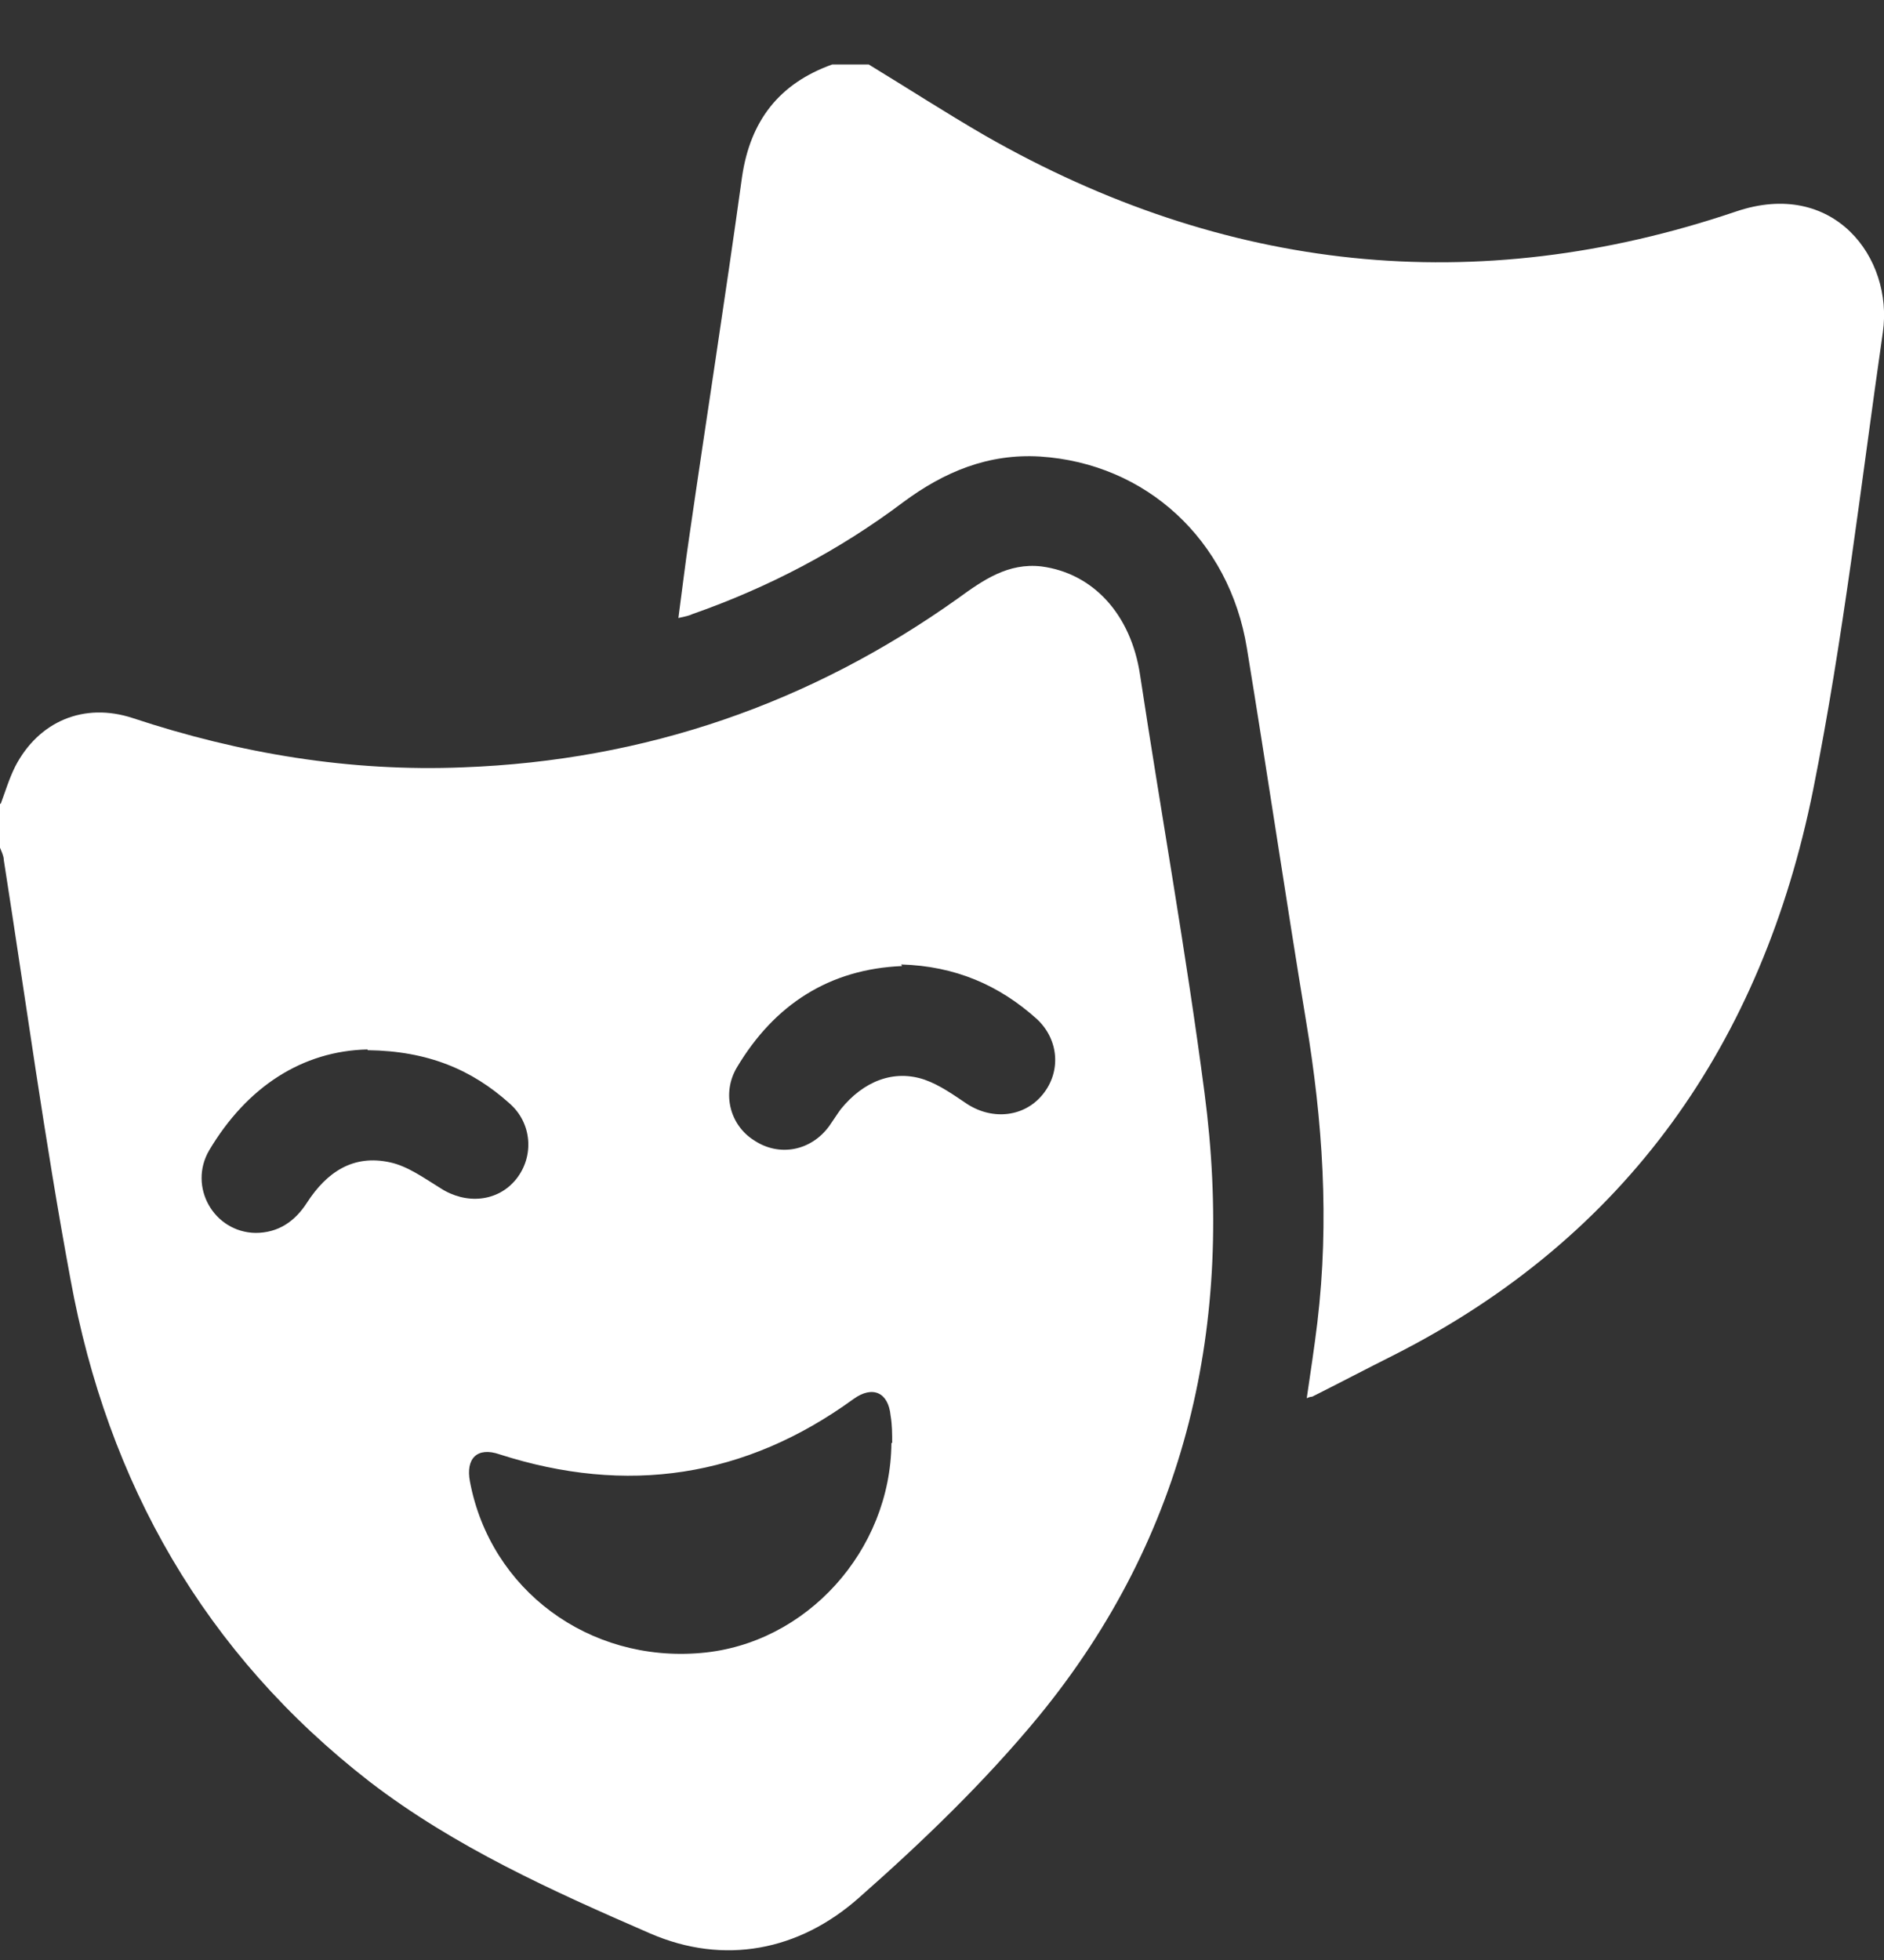 <?xml version="1.0" encoding="UTF-8"?> <svg xmlns="http://www.w3.org/2000/svg" width="25" height="26" viewBox="0 0 25 26" fill="none"><rect x="0" y="0" width="25" height="26" fill="#333333" stroke="none"/> <path d="M0.01 10.662C0.07 10.501 0.121 10.33 0.201 10.169C0.513 9.566 1.116 9.314 1.76 9.525C3.188 9.998 4.647 10.24 6.146 10.179C8.56 10.089 10.752 9.334 12.714 7.936C13.046 7.695 13.377 7.463 13.82 7.514C14.504 7.604 15.007 8.147 15.128 8.952C15.409 10.803 15.741 12.643 15.983 14.494C16.385 17.542 15.761 20.358 13.78 22.772C13.066 23.637 12.241 24.432 11.396 25.176C10.601 25.88 9.606 26.071 8.63 25.649C7.332 25.085 6.035 24.502 4.908 23.637C2.716 21.937 1.428 19.674 0.935 16.968C0.593 15.128 0.342 13.267 0.05 11.406C0.05 11.356 0.02 11.296 0 11.245C0 11.054 0 10.853 0 10.662H0.01ZM11.839 19.141C11.839 19.02 11.839 18.9 11.818 18.779C11.788 18.467 11.577 18.377 11.326 18.558C9.887 19.604 8.318 19.835 6.628 19.292C6.337 19.191 6.176 19.342 6.236 19.654C6.508 21.092 7.815 22.058 9.304 21.927C10.702 21.807 11.818 20.569 11.829 19.141H11.839ZM11.969 12.815C11.014 12.855 10.28 13.317 9.777 14.162C9.575 14.504 9.686 14.927 10.008 15.128C10.34 15.349 10.762 15.269 11.004 14.937C11.054 14.866 11.104 14.786 11.155 14.716C11.456 14.343 11.859 14.182 12.271 14.323C12.472 14.394 12.653 14.524 12.834 14.645C13.176 14.866 13.599 14.816 13.84 14.514C14.082 14.213 14.051 13.79 13.76 13.519C13.257 13.066 12.673 12.815 11.959 12.794L11.969 12.815ZM4.878 13.921C4.013 13.941 3.279 14.414 2.776 15.259C2.494 15.741 2.836 16.345 3.39 16.355C3.691 16.355 3.913 16.204 4.074 15.953C4.335 15.55 4.687 15.309 5.18 15.42C5.411 15.47 5.633 15.631 5.844 15.761C6.186 15.983 6.608 15.943 6.85 15.641C7.091 15.339 7.061 14.896 6.759 14.635C6.266 14.193 5.683 13.941 4.878 13.931V13.921Z" fill="white"></path> <path d="M11.527 0.855C12.04 1.167 12.553 1.499 13.075 1.801C16.244 3.611 19.583 3.974 23.033 2.807C24.331 2.364 25.125 3.42 24.985 4.406C24.693 6.428 24.462 8.47 24.059 10.481C23.385 13.821 21.595 16.405 18.497 17.975C18.135 18.156 17.773 18.347 17.411 18.528C17.401 18.528 17.381 18.528 17.34 18.548C17.39 18.206 17.441 17.874 17.481 17.542C17.642 16.194 17.552 14.867 17.33 13.539C17.059 11.899 16.817 10.25 16.546 8.6C16.314 7.162 15.208 6.146 13.8 6.056C13.116 6.015 12.532 6.257 11.989 6.659C11.134 7.303 10.189 7.796 9.183 8.148C9.143 8.168 9.092 8.178 9.002 8.198C9.052 7.826 9.092 7.484 9.143 7.142C9.374 5.543 9.626 3.943 9.847 2.344C9.957 1.6 10.34 1.107 11.044 0.855H11.537H11.527Z" fill="white"></path> </svg> 